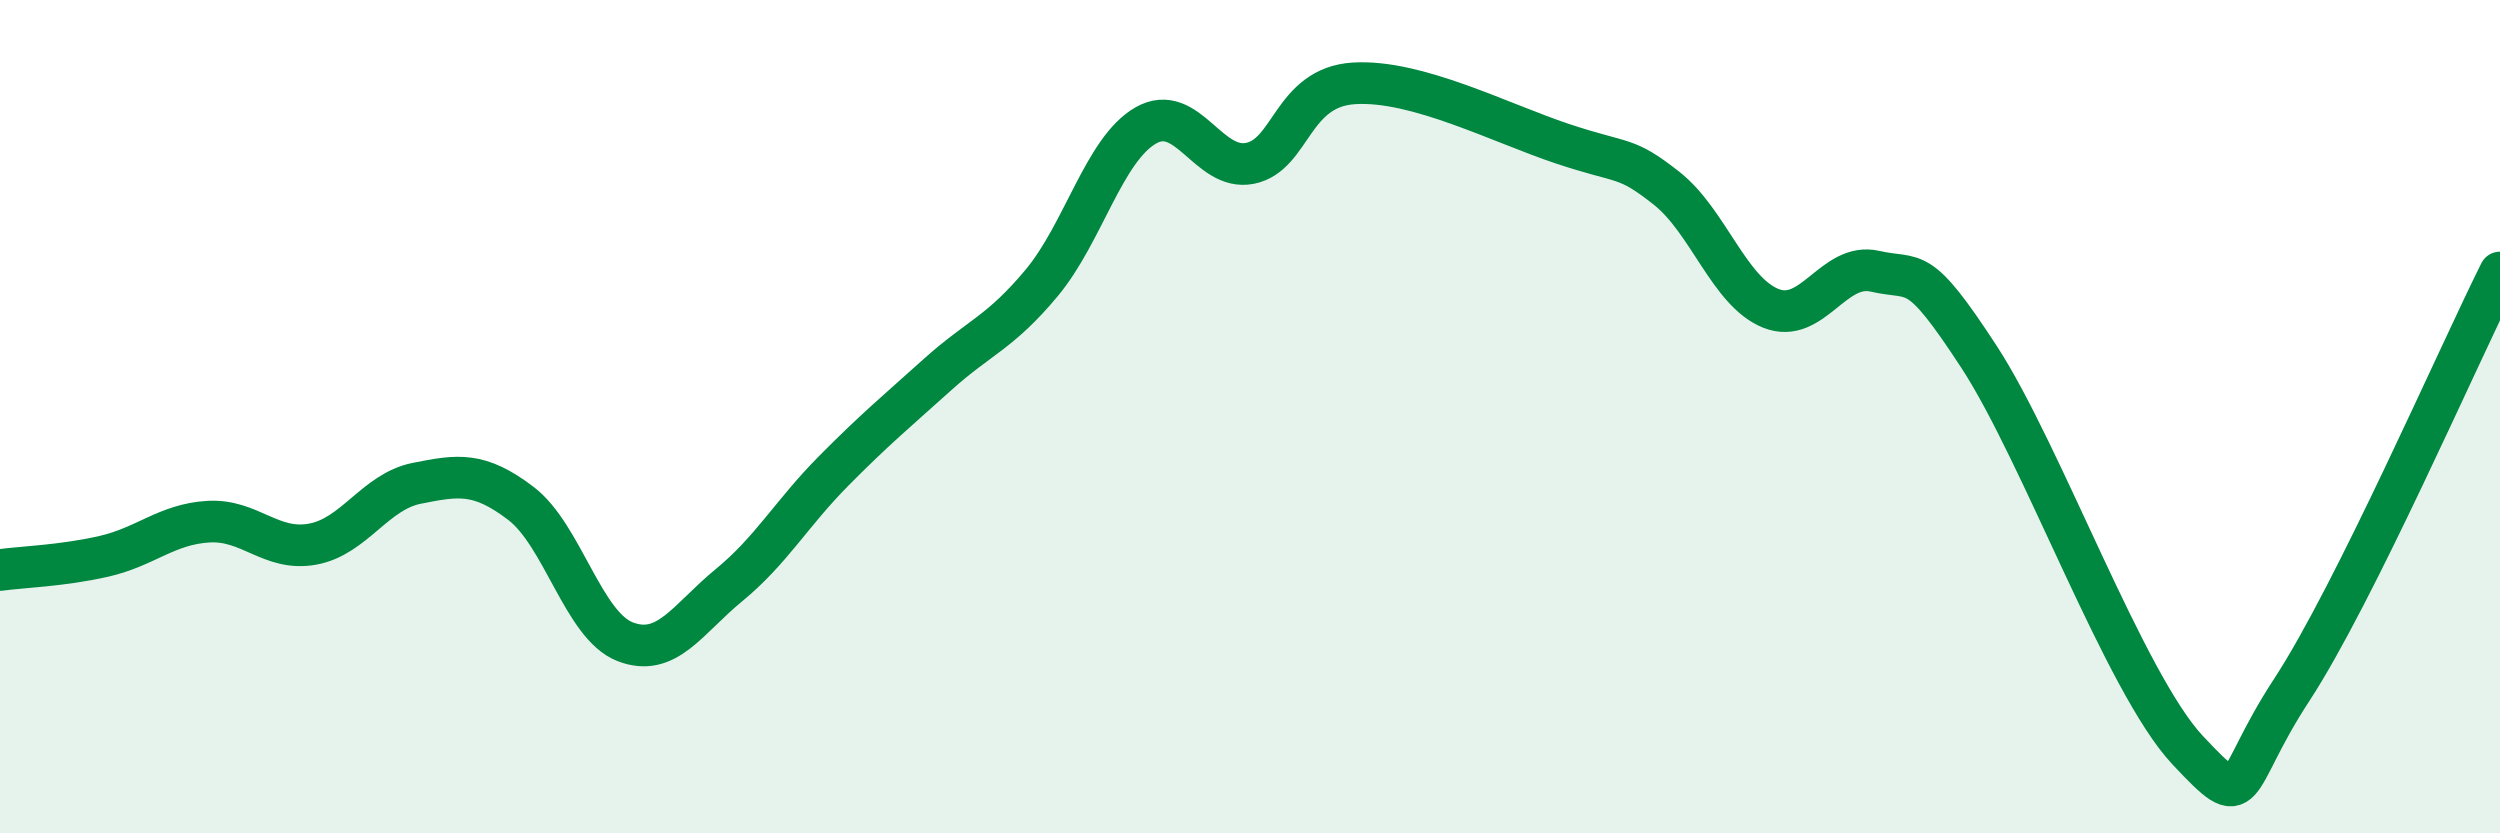 
    <svg width="60" height="20" viewBox="0 0 60 20" xmlns="http://www.w3.org/2000/svg">
      <path
        d="M 0,13.68 C 0.5,13.61 1.5,13.58 2.5,13.35 C 3.5,13.12 4,12.58 5,12.52 C 6,12.46 6.5,13.24 7.5,13.06 C 8.5,12.88 9,11.8 10,11.6 C 11,11.4 11.5,11.32 12.5,12.08 C 13.5,12.84 14,15.01 15,15.4 C 16,15.79 16.5,14.86 17.5,14.04 C 18.5,13.22 19,12.32 20,11.31 C 21,10.3 21.5,9.89 22.5,8.99 C 23.5,8.09 24,7.99 25,6.79 C 26,5.59 26.5,3.58 27.5,3.01 C 28.5,2.44 29,4.12 30,3.92 C 31,3.72 31,2.09 32.5,2 C 34,1.91 36,2.95 37.5,3.45 C 39,3.95 39,3.73 40,4.52 C 41,5.31 41.5,7 42.5,7.4 C 43.5,7.8 44,6.28 45,6.51 C 46,6.74 46,6.27 47.5,8.57 C 49,10.87 51,16.4 52.5,18 C 54,19.6 53.5,18.85 55,16.56 C 56.5,14.27 59,8.54 60,6.54L60 20L0 20Z"
        fill="#008740"
        opacity="0.1"
        stroke-linecap="round"
        stroke-linejoin="round"
      />
      <path
        d="M 0,13.68 C 0.5,13.61 1.5,13.58 2.5,13.35 C 3.5,13.12 4,12.58 5,12.52 C 6,12.46 6.5,13.24 7.5,13.06 C 8.5,12.88 9,11.8 10,11.6 C 11,11.4 11.5,11.32 12.5,12.08 C 13.5,12.84 14,15.01 15,15.4 C 16,15.79 16.5,14.86 17.5,14.04 C 18.5,13.22 19,12.32 20,11.31 C 21,10.3 21.5,9.89 22.5,8.99 C 23.5,8.09 24,7.99 25,6.79 C 26,5.59 26.5,3.58 27.5,3.01 C 28.5,2.44 29,4.12 30,3.92 C 31,3.72 31,2.09 32.5,2 C 34,1.91 36,2.95 37.5,3.45 C 39,3.95 39,3.73 40,4.52 C 41,5.31 41.5,7 42.5,7.4 C 43.5,7.8 44,6.28 45,6.51 C 46,6.74 46,6.27 47.5,8.57 C 49,10.87 51,16.4 52.5,18 C 54,19.6 53.5,18.85 55,16.56 C 56.5,14.27 59,8.54 60,6.54"
        stroke="#008740"
        stroke-width="1"
        fill="none"
        stroke-linecap="round"
        stroke-linejoin="round"
      />
    </svg>
  